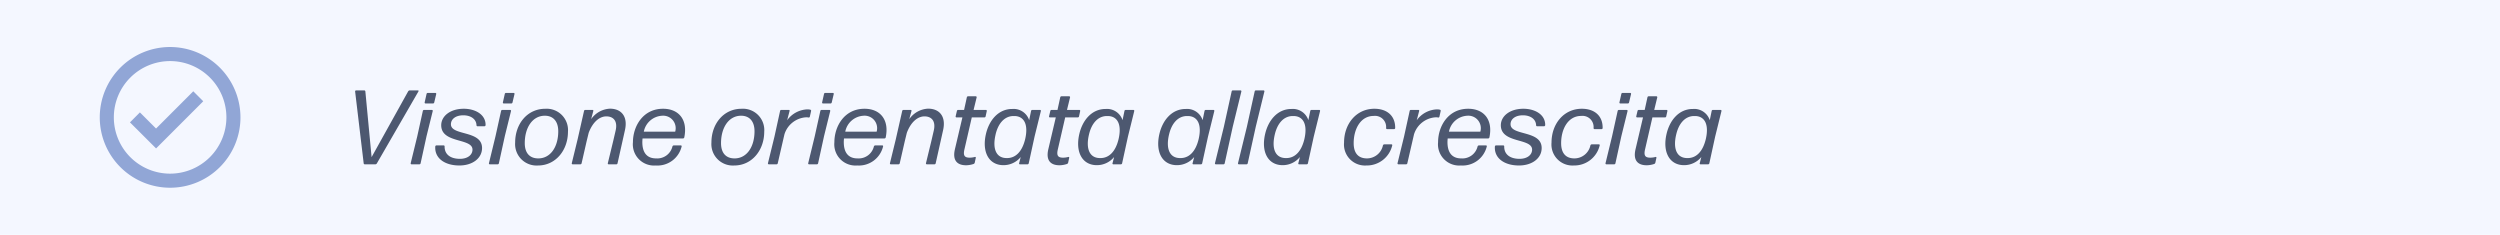 <svg xmlns="http://www.w3.org/2000/svg" width="426" height="40" viewBox="0 0 426 40">
  <g id="Raggruppa_52" data-name="Raggruppa 52" transform="translate(-648 -1198)">
    <rect id="Rettangolo_93" data-name="Rettangolo 93" width="426" height="40" transform="translate(648 1198)" fill="#f4f7ff"/>
    <path id="Tracciato_445" data-name="Tracciato 445" d="M12.312,3.562a.106.106,0,0,0-.09-.162h-1.4a.335.335,0,0,0-.27.162L4.32,14.776,3.258,3.58a.2.2,0,0,0-.2-.18H1.674a.178.178,0,0,0-.162.18L2.97,15.82a.185.185,0,0,0,.2.18H4.95a.3.3,0,0,0,.27-.162Zm2.466,2.07a.214.214,0,0,0,.216-.18l.342-1.44a.152.152,0,0,0-.144-.18H13.9a.214.214,0,0,0-.216.18l-.324,1.44a.152.152,0,0,0,.144.18ZM12.456,16a.214.214,0,0,0,.216-.18l1.008-4.608,1.062-4.3a.152.152,0,0,0-.144-.18H13.266a.214.214,0,0,0-.216.18L12.1,11.23,10.98,15.82a.152.152,0,0,0,.144.18Zm5.382-6.822c0-.9.828-1.53,2.106-1.53,1.26,0,2.214.63,2.25,1.692a.18.18,0,0,0,.18.18h1.17a.229.229,0,0,0,.2-.18c.036-1.854-1.8-2.808-3.708-2.808-2.376,0-3.852,1.3-3.852,2.808,0,3.15,5.328,2.142,5.328,4.158,0,.882-.81,1.566-2.142,1.566-1.656,0-2.628-.792-2.61-2.106a.157.157,0,0,0-.162-.18H15.372a.2.2,0,0,0-.2.18c-.144,2,1.62,3.24,4.1,3.24,2.286,0,3.87-1.26,3.87-2.97C23.148,10.15,17.838,11.176,17.838,9.178ZM28.116,5.632a.214.214,0,0,0,.216-.18l.342-1.44a.152.152,0,0,0-.144-.18h-1.3a.214.214,0,0,0-.216.18l-.324,1.44a.152.152,0,0,0,.144.18ZM25.794,16a.214.214,0,0,0,.216-.18l1.008-4.608,1.062-4.3a.152.152,0,0,0-.144-.18H26.6a.214.214,0,0,0-.216.18l-.954,4.32-1.116,4.59a.152.152,0,0,0,.144.18Zm2.988-3.708A3.652,3.652,0,0,0,32.67,16.2c3.024,0,5.112-2.61,5.112-5.76a3.638,3.638,0,0,0-3.87-3.906C30.888,6.532,28.782,9.07,28.782,12.292Zm1.638.108c0-2.682,1.332-4.68,3.42-4.68,1.44,0,2.286.972,2.286,2.646,0,2.682-1.332,4.626-3.4,4.626C31.23,14.992,30.42,14.038,30.42,12.4ZM39.888,16a.214.214,0,0,0,.216-.18l.864-3.78.342-1.4c.684-1.836,1.836-2.808,3.006-2.808,1.242,0,1.962.828,1.584,2.43l-.414,1.782-.918,3.78a.152.152,0,0,0,.144.18h1.3a.214.214,0,0,0,.216-.18l.846-3.78.414-1.854c.54-2.358-.63-3.672-2.556-3.672a4.143,4.143,0,0,0-3.2,1.782L42.1,6.91a.133.133,0,0,0-.126-.18H40.734a.214.214,0,0,0-.216.18l-1.1,4.86-.99,4.05a.152.152,0,0,0,.144.18Zm15.93-3.222a.249.249,0,0,0-.234.18,2.666,2.666,0,0,1-2.79,2.034c-1.62,0-2.34-1.062-2.34-2.772,0-.216.018-.414.036-.63h6.894a.214.214,0,0,0,.216-.18c.63-3.006-.936-4.878-3.618-4.878-3.438,0-5.13,3.006-5.13,5.706A3.612,3.612,0,0,0,52.74,16.2a4.241,4.241,0,0,0,4.41-3.24.133.133,0,0,0-.126-.18Zm.234-2.34H50.706A3.357,3.357,0,0,1,53.838,7.72,2.129,2.129,0,0,1,56.052,10.438Zm6.174,1.854A3.652,3.652,0,0,0,66.114,16.2c3.024,0,5.112-2.61,5.112-5.76a3.638,3.638,0,0,0-3.87-3.906C64.332,6.532,62.226,9.07,62.226,12.292Zm1.638.108c0-2.682,1.332-4.68,3.42-4.68,1.44,0,2.286.972,2.286,2.646,0,2.682-1.332,4.626-3.4,4.626C64.674,14.992,63.864,14.038,63.864,12.4Zm9.45,3.6a.214.214,0,0,0,.216-.18l1.134-4.914a4.125,4.125,0,0,1,3.69-2.916,1.614,1.614,0,0,1,.432.036A.186.186,0,0,0,79,7.864l.216-.972a.178.178,0,0,0-.144-.2,2.008,2.008,0,0,0-.486-.054,4.433,4.433,0,0,0-3.456,1.854l.414-1.584a.133.133,0,0,0-.126-.18H74.142a.214.214,0,0,0-.216.18l-.954,4.356L71.856,15.82A.152.152,0,0,0,72,16Zm9.2-10.368a.214.214,0,0,0,.216-.18l.342-1.44a.152.152,0,0,0-.144-.18h-1.3a.214.214,0,0,0-.216.18l-.324,1.44a.152.152,0,0,0,.144.18ZM80.19,16a.214.214,0,0,0,.216-.18l1.008-4.608,1.062-4.3a.152.152,0,0,0-.144-.18H81a.214.214,0,0,0-.216.18l-.954,4.32-1.116,4.59a.152.152,0,0,0,.144.18Zm9.954-3.222a.249.249,0,0,0-.234.18,2.666,2.666,0,0,1-2.79,2.034c-1.62,0-2.34-1.062-2.34-2.772,0-.216.018-.414.036-.63H91.71a.214.214,0,0,0,.216-.18c.63-3.006-.936-4.878-3.618-4.878-3.438,0-5.13,3.006-5.13,5.706a3.612,3.612,0,0,0,3.888,3.96,4.241,4.241,0,0,0,4.41-3.24.133.133,0,0,0-.126-.18Zm.234-2.34H85.032A3.357,3.357,0,0,1,88.164,7.72,2.129,2.129,0,0,1,90.378,10.438ZM94.1,16a.214.214,0,0,0,.216-.18l.864-3.78.342-1.4c.684-1.836,1.836-2.808,3.006-2.808,1.242,0,1.962.828,1.584,2.43L99.7,12.04l-.918,3.78a.152.152,0,0,0,.144.18h1.3a.214.214,0,0,0,.216-.18l.846-3.78.414-1.854c.54-2.358-.63-3.672-2.556-3.672A4.143,4.143,0,0,0,95.94,8.3l.378-1.386a.133.133,0,0,0-.126-.18H94.95a.214.214,0,0,0-.216.18l-1.1,4.86-.99,4.05a.152.152,0,0,0,.144.18Zm13.176-1.116a.119.119,0,0,0-.144-.144,3.393,3.393,0,0,1-.9.126c-.864,0-1.152-.342-.882-1.458l1.242-5.4h2.142a.214.214,0,0,0,.216-.18l.2-.918a.152.152,0,0,0-.144-.18H106.9l.522-2.142a.152.152,0,0,0-.144-.18h-1.314a.214.214,0,0,0-.216.18l-.468,2.142h-1.008a.214.214,0,0,0-.216.18l-.216.918a.152.152,0,0,0,.144.18h1.008l-1.278,5.436c-.468,2.034.54,2.718,1.908,2.718a4.206,4.206,0,0,0,1.26-.216.315.315,0,0,0,.216-.234Zm3.366-3.942c.414-1.818,1.44-3.1,2.952-3.168h.378c1.584.09,2.286,1.512,1.71,3.96-.522,2.142-1.656,3.222-3.114,3.2C110.718,14.956,110.088,13.318,110.646,10.942ZM116.082,16a.214.214,0,0,0,.216-.18l.99-4.536,1.08-4.374a.152.152,0,0,0-.144-.18H116.91a.214.214,0,0,0-.216.18l-.324,1.566a2.787,2.787,0,0,0-2.88-1.908c-2.43,0-3.96,2-4.482,4.248-.72,3.1.5,5.328,2.988,5.328a3.788,3.788,0,0,0,2.934-1.386l-.27,1.062a.133.133,0,0,0,.126.18Zm7.11-1.116a.119.119,0,0,0-.144-.144,3.393,3.393,0,0,1-.9.126c-.864,0-1.152-.342-.882-1.458l1.242-5.4h2.142a.214.214,0,0,0,.216-.18l.2-.918a.152.152,0,0,0-.144-.18h-2.106l.522-2.142a.152.152,0,0,0-.144-.18h-1.314a.214.214,0,0,0-.216.18l-.468,2.142h-1.008a.214.214,0,0,0-.216.18l-.216.918a.152.152,0,0,0,.144.18h1.008l-1.278,5.436c-.468,2.034.54,2.718,1.908,2.718a4.206,4.206,0,0,0,1.26-.216.315.315,0,0,0,.216-.234Zm3.366-3.942c.414-1.818,1.44-3.1,2.952-3.168h.378c1.584.09,2.286,1.512,1.71,3.96-.522,2.142-1.656,3.222-3.114,3.2C126.63,14.956,126,13.318,126.558,10.942ZM131.994,16a.214.214,0,0,0,.216-.18l.99-4.536,1.08-4.374a.152.152,0,0,0-.144-.18h-1.314a.214.214,0,0,0-.216.18l-.324,1.566a2.787,2.787,0,0,0-2.88-1.908c-2.43,0-3.96,2-4.482,4.248-.72,3.1.5,5.328,2.988,5.328a3.788,3.788,0,0,0,2.934-1.386l-.27,1.062a.133.133,0,0,0,.126.18Zm8.208-5.058c.414-1.818,1.44-3.1,2.952-3.168h.378c1.584.09,2.286,1.512,1.71,3.96-.522,2.142-1.656,3.222-3.114,3.2C140.274,14.956,139.644,13.318,140.2,10.942ZM145.638,16a.214.214,0,0,0,.216-.18l.99-4.536,1.08-4.374a.152.152,0,0,0-.144-.18h-1.314a.214.214,0,0,0-.216.18l-.324,1.566a2.787,2.787,0,0,0-2.88-1.908c-2.43,0-3.96,2-4.482,4.248-.72,3.1.5,5.328,2.988,5.328a3.788,3.788,0,0,0,2.934-1.386l-.27,1.062a.133.133,0,0,0,.126.18Zm3.834,0a.214.214,0,0,0,.216-.18l1.368-6.21,1.476-6.03a.152.152,0,0,0-.144-.18h-1.3a.214.214,0,0,0-.216.18l-1.332,6.048-1.512,6.192a.152.152,0,0,0,.144.18Zm3.924,0a.214.214,0,0,0,.216-.18l1.368-6.21,1.476-6.03a.152.152,0,0,0-.144-.18h-1.3a.214.214,0,0,0-.216.18l-1.332,6.048-1.512,6.192a.152.152,0,0,0,.144.18Zm4.824-5.058c.414-1.818,1.44-3.1,2.952-3.168h.378c1.584.09,2.286,1.512,1.71,3.96-.522,2.142-1.656,3.222-3.114,3.2C158.292,14.956,157.662,13.318,158.22,10.942ZM163.656,16a.214.214,0,0,0,.216-.18l.99-4.536,1.08-4.374a.152.152,0,0,0-.144-.18h-1.314a.214.214,0,0,0-.216.18l-.324,1.566a2.787,2.787,0,0,0-2.88-1.908c-2.43,0-3.96,2-4.482,4.248-.72,3.1.5,5.328,2.988,5.328a3.788,3.788,0,0,0,2.934-1.386l-.27,1.062a.133.133,0,0,0,.126.18Zm14.58-3.222a.133.133,0,0,0-.126-.18h-1.224a.249.249,0,0,0-.234.18,2.792,2.792,0,0,1-2.718,2.214c-1.53,0-2.268-.954-2.268-2.592,0-2.448,1.206-4.644,3.4-4.644a1.894,1.894,0,0,1,2.124,2.07.18.18,0,0,0,.18.18h1.188a.194.194,0,0,0,.18-.18c.036-2.088-1.386-3.294-3.546-3.294-3.06,0-5.166,2.556-5.166,5.778a3.578,3.578,0,0,0,3.8,3.888A4.444,4.444,0,0,0,178.236,12.778ZM180.594,16a.214.214,0,0,0,.216-.18l1.134-4.914a4.125,4.125,0,0,1,3.69-2.916,1.614,1.614,0,0,1,.432.036.186.186,0,0,0,.216-.162l.216-.972a.178.178,0,0,0-.144-.2,2.008,2.008,0,0,0-.486-.054,4.433,4.433,0,0,0-3.456,1.854l.414-1.584a.133.133,0,0,0-.126-.18h-1.278a.214.214,0,0,0-.216.18l-.954,4.356-1.116,4.554a.152.152,0,0,0,.144.18Zm12.42-3.222a.249.249,0,0,0-.234.18,2.666,2.666,0,0,1-2.79,2.034c-1.62,0-2.34-1.062-2.34-2.772,0-.216.018-.414.036-.63h6.894a.214.214,0,0,0,.216-.18c.63-3.006-.936-4.878-3.618-4.878-3.438,0-5.13,3.006-5.13,5.706a3.612,3.612,0,0,0,3.888,3.96,4.24,4.24,0,0,0,4.41-3.24.133.133,0,0,0-.126-.18Zm.234-2.34H187.9a3.357,3.357,0,0,1,3.132-2.718A2.129,2.129,0,0,1,193.248,10.438Zm5.148-1.26c0-.9.828-1.53,2.106-1.53,1.26,0,2.214.63,2.25,1.692a.18.18,0,0,0,.18.18h1.17a.229.229,0,0,0,.2-.18c.036-1.854-1.8-2.808-3.708-2.808-2.376,0-3.852,1.3-3.852,2.808,0,3.15,5.328,2.142,5.328,4.158,0,.882-.81,1.566-2.142,1.566-1.656,0-2.628-.792-2.61-2.106a.157.157,0,0,0-.162-.18H195.93a.2.2,0,0,0-.2.18c-.144,2,1.62,3.24,4.1,3.24,2.286,0,3.87-1.26,3.87-2.97C203.706,10.15,198.4,11.176,198.4,9.178Zm15.192,3.6a.133.133,0,0,0-.126-.18h-1.224a.249.249,0,0,0-.234.18,2.792,2.792,0,0,1-2.718,2.214c-1.53,0-2.268-.954-2.268-2.592,0-2.448,1.206-4.644,3.4-4.644a1.894,1.894,0,0,1,2.124,2.07.18.18,0,0,0,.18.18h1.188a.194.194,0,0,0,.18-.18c.036-2.088-1.386-3.294-3.546-3.294-3.06,0-5.166,2.556-5.166,5.778a3.578,3.578,0,0,0,3.8,3.888A4.444,4.444,0,0,0,213.588,12.778Zm4.788-7.146a.214.214,0,0,0,.216-.18l.342-1.44a.152.152,0,0,0-.144-.18h-1.3a.214.214,0,0,0-.216.18l-.324,1.44a.152.152,0,0,0,.144.18ZM216.054,16a.214.214,0,0,0,.216-.18l1.008-4.608,1.062-4.3a.152.152,0,0,0-.144-.18h-1.332a.214.214,0,0,0-.216.18l-.954,4.32-1.116,4.59a.152.152,0,0,0,.144.18Zm7.2-1.116a.119.119,0,0,0-.144-.144,3.393,3.393,0,0,1-.9.126c-.864,0-1.152-.342-.882-1.458l1.242-5.4h2.142a.214.214,0,0,0,.216-.18l.2-.918a.152.152,0,0,0-.144-.18h-2.106l.522-2.142a.152.152,0,0,0-.144-.18H221.94a.214.214,0,0,0-.216.18l-.468,2.142h-1.008a.214.214,0,0,0-.216.18l-.216.918a.152.152,0,0,0,.144.18h1.008l-1.278,5.436c-.468,2.034.54,2.718,1.908,2.718a4.206,4.206,0,0,0,1.26-.216.315.315,0,0,0,.216-.234Zm3.366-3.942c.414-1.818,1.44-3.1,2.952-3.168h.378c1.584.09,2.286,1.512,1.71,3.96-.522,2.142-1.656,3.222-3.114,3.2C226.692,14.956,226.062,13.318,226.62,10.942ZM232.056,16a.214.214,0,0,0,.216-.18l.99-4.536,1.08-4.374a.152.152,0,0,0-.144-.18h-1.314a.214.214,0,0,0-.216.18l-.324,1.566a2.787,2.787,0,0,0-2.88-1.908c-2.43,0-3.96,2-4.482,4.248-.72,3.1.5,5.328,2.988,5.328a3.788,3.788,0,0,0,2.934-1.386l-.27,1.062a.133.133,0,0,0,.126.18Z" transform="translate(707 1210)" fill="#4d5870"/>
    <g id="bx-check-circle" transform="translate(649 1190.012)">
      <path id="Tracciato_427" data-name="Tracciato 427" d="M27.988,16A11.988,11.988,0,1,0,39.975,27.988,12,12,0,0,0,27.988,16Zm0,21.578a9.59,9.59,0,1,1,9.59-9.59A9.6,9.6,0,0,1,27.988,37.578Z" fill="#91a6d6"/>
      <path id="Tracciato_428" data-name="Tracciato 428" d="M54.753,72.69,52,69.939l-1.693,1.7,4.451,4.441,8.039-8.039-1.7-1.7Z" transform="translate(-29.164 -42.8)" fill="#91a6d6"/>
    </g>
  </g>
</svg>
